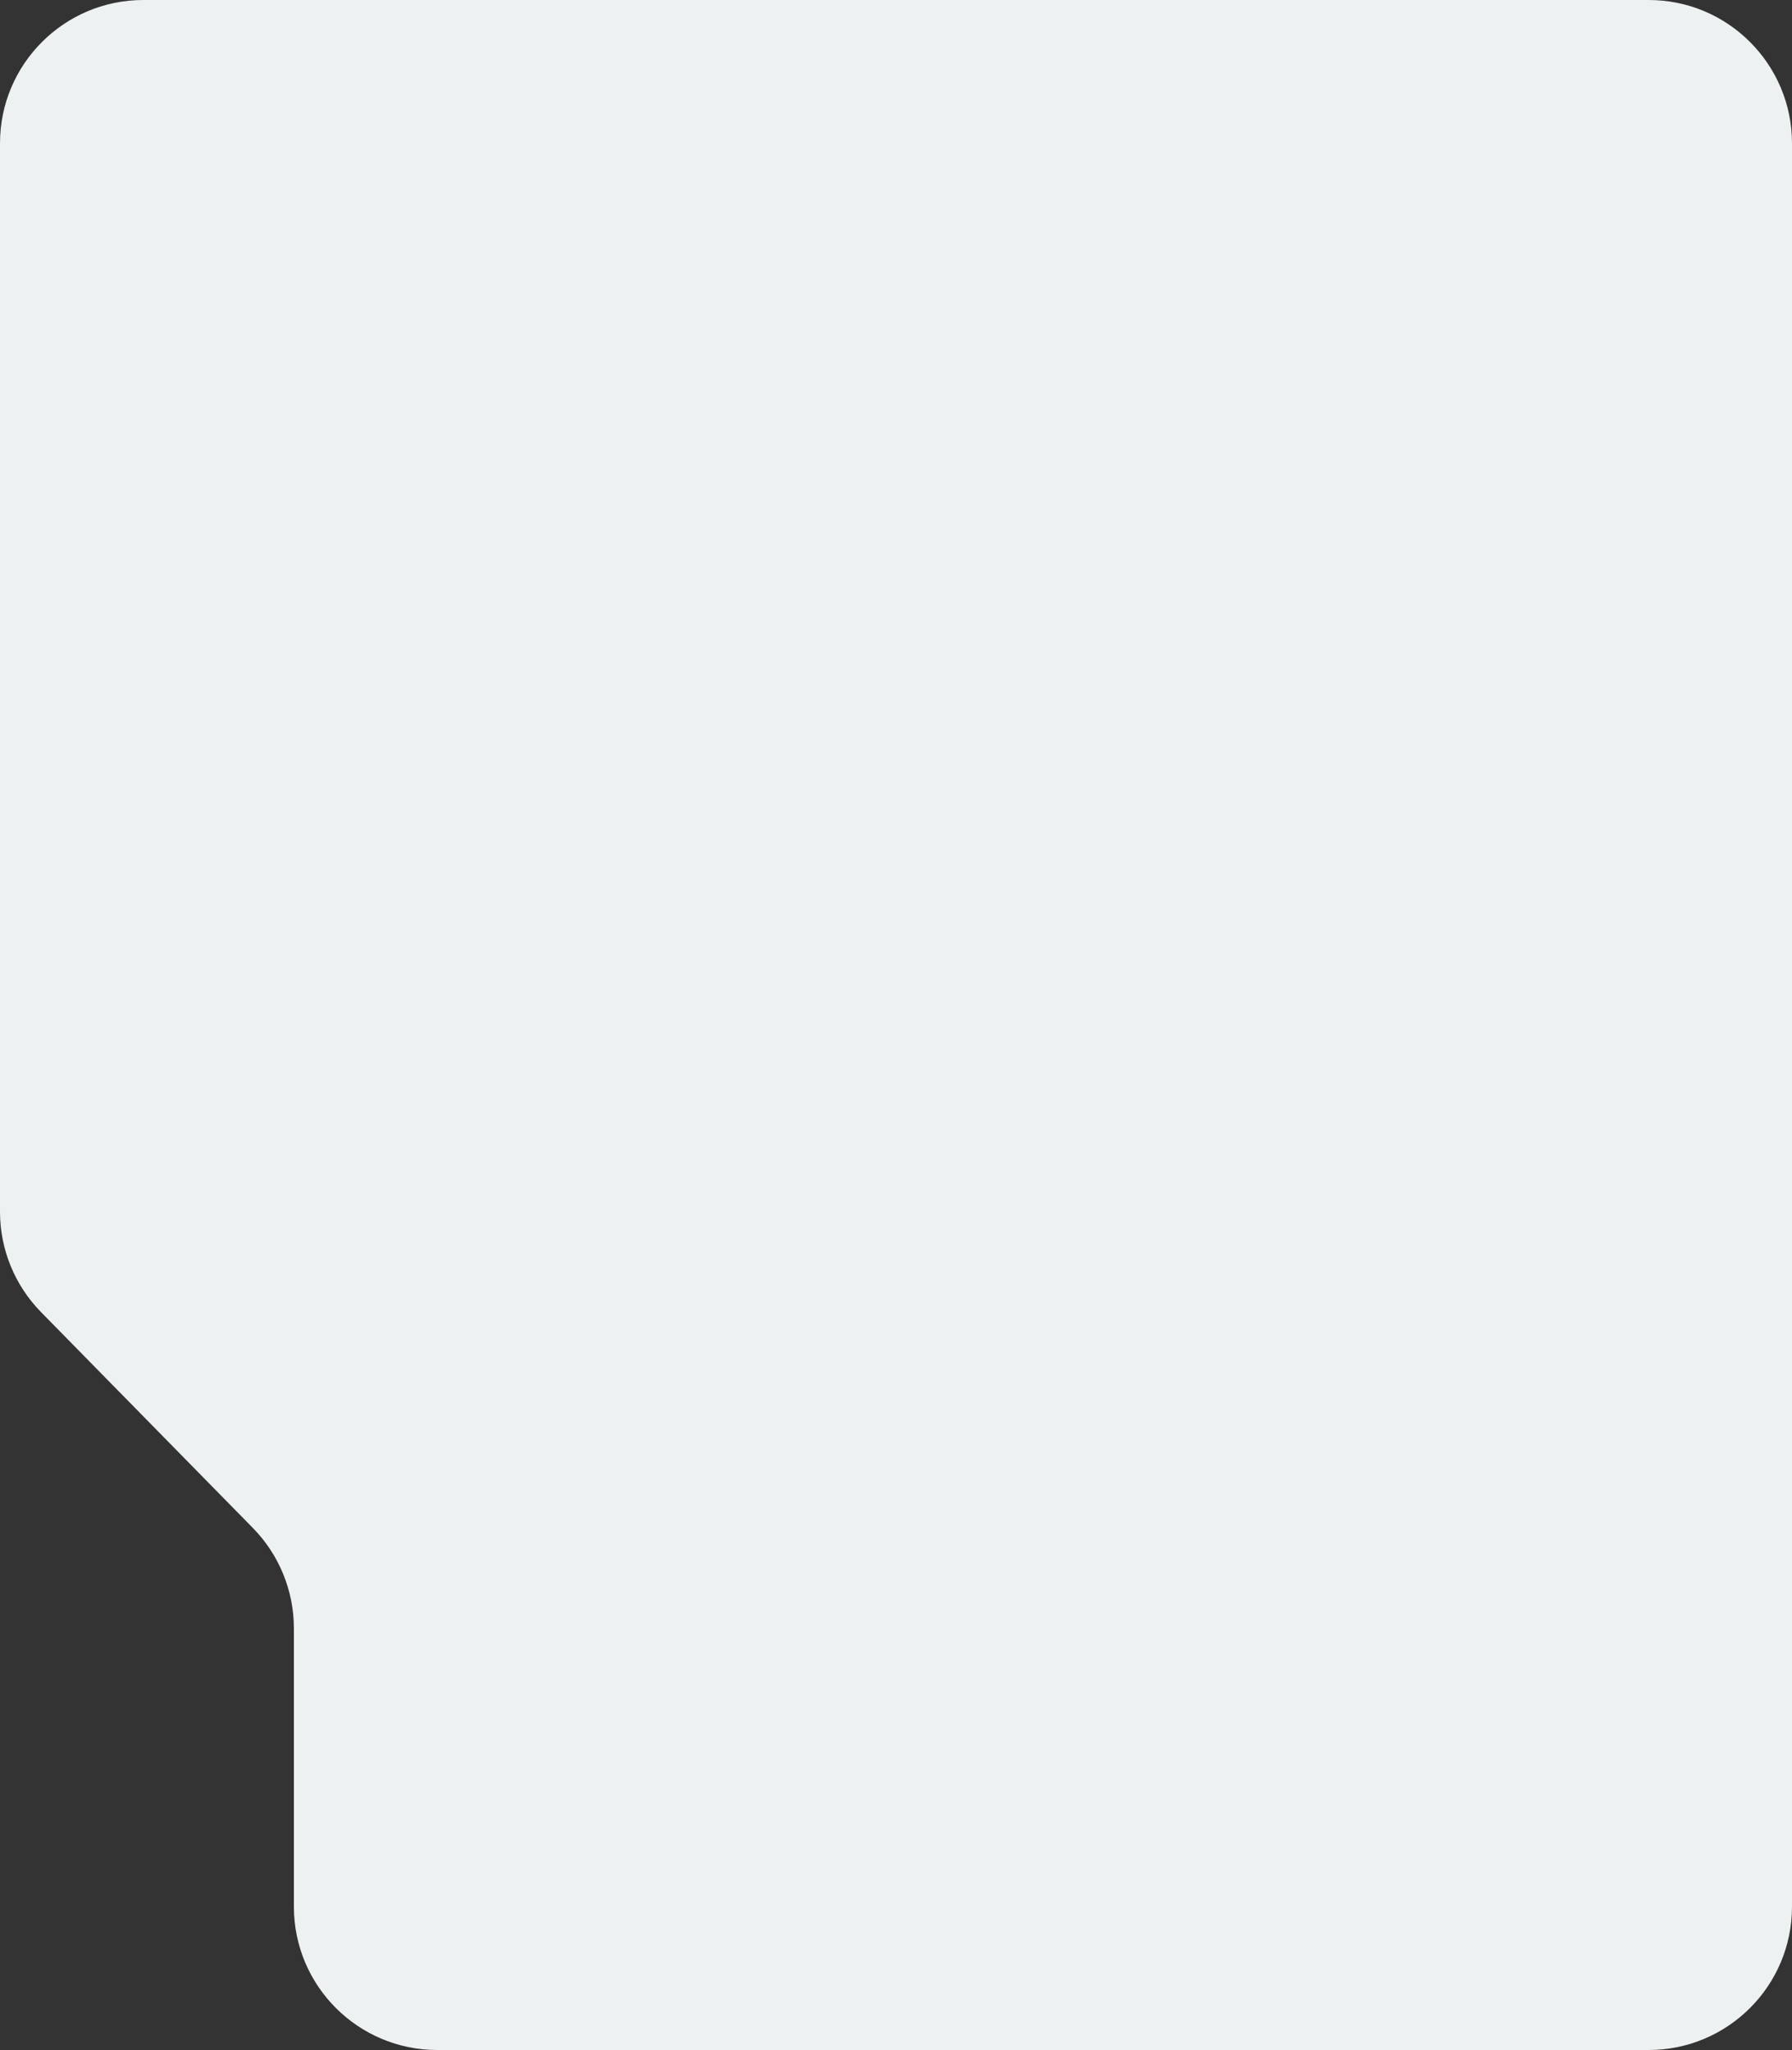 <?xml version="1.0" encoding="UTF-8"?> <svg xmlns="http://www.w3.org/2000/svg" width="125" height="143" viewBox="0 0 125 143" fill="none"><rect x="0" y="0" width="125" height="143" fill="#333333" stroke="none"/> <path d="M125 133C125 138.523 120.523 143 115 143L30.5 143C24.977 143 20.5 138.523 20.5 133V113.587C20.5 110.968 19.472 108.453 17.637 106.583L2.863 91.529C1.028 89.659 0 87.144 0 84.524L0 10C0 4.477 4.477 1.52588e-05 10 1.52588e-05L115 1.52588e-05C120.523 1.52588e-05 125 4.477 125 10L125 16.5L125 107.5V133Z" fill="#EEF1F1"></path> </svg> 